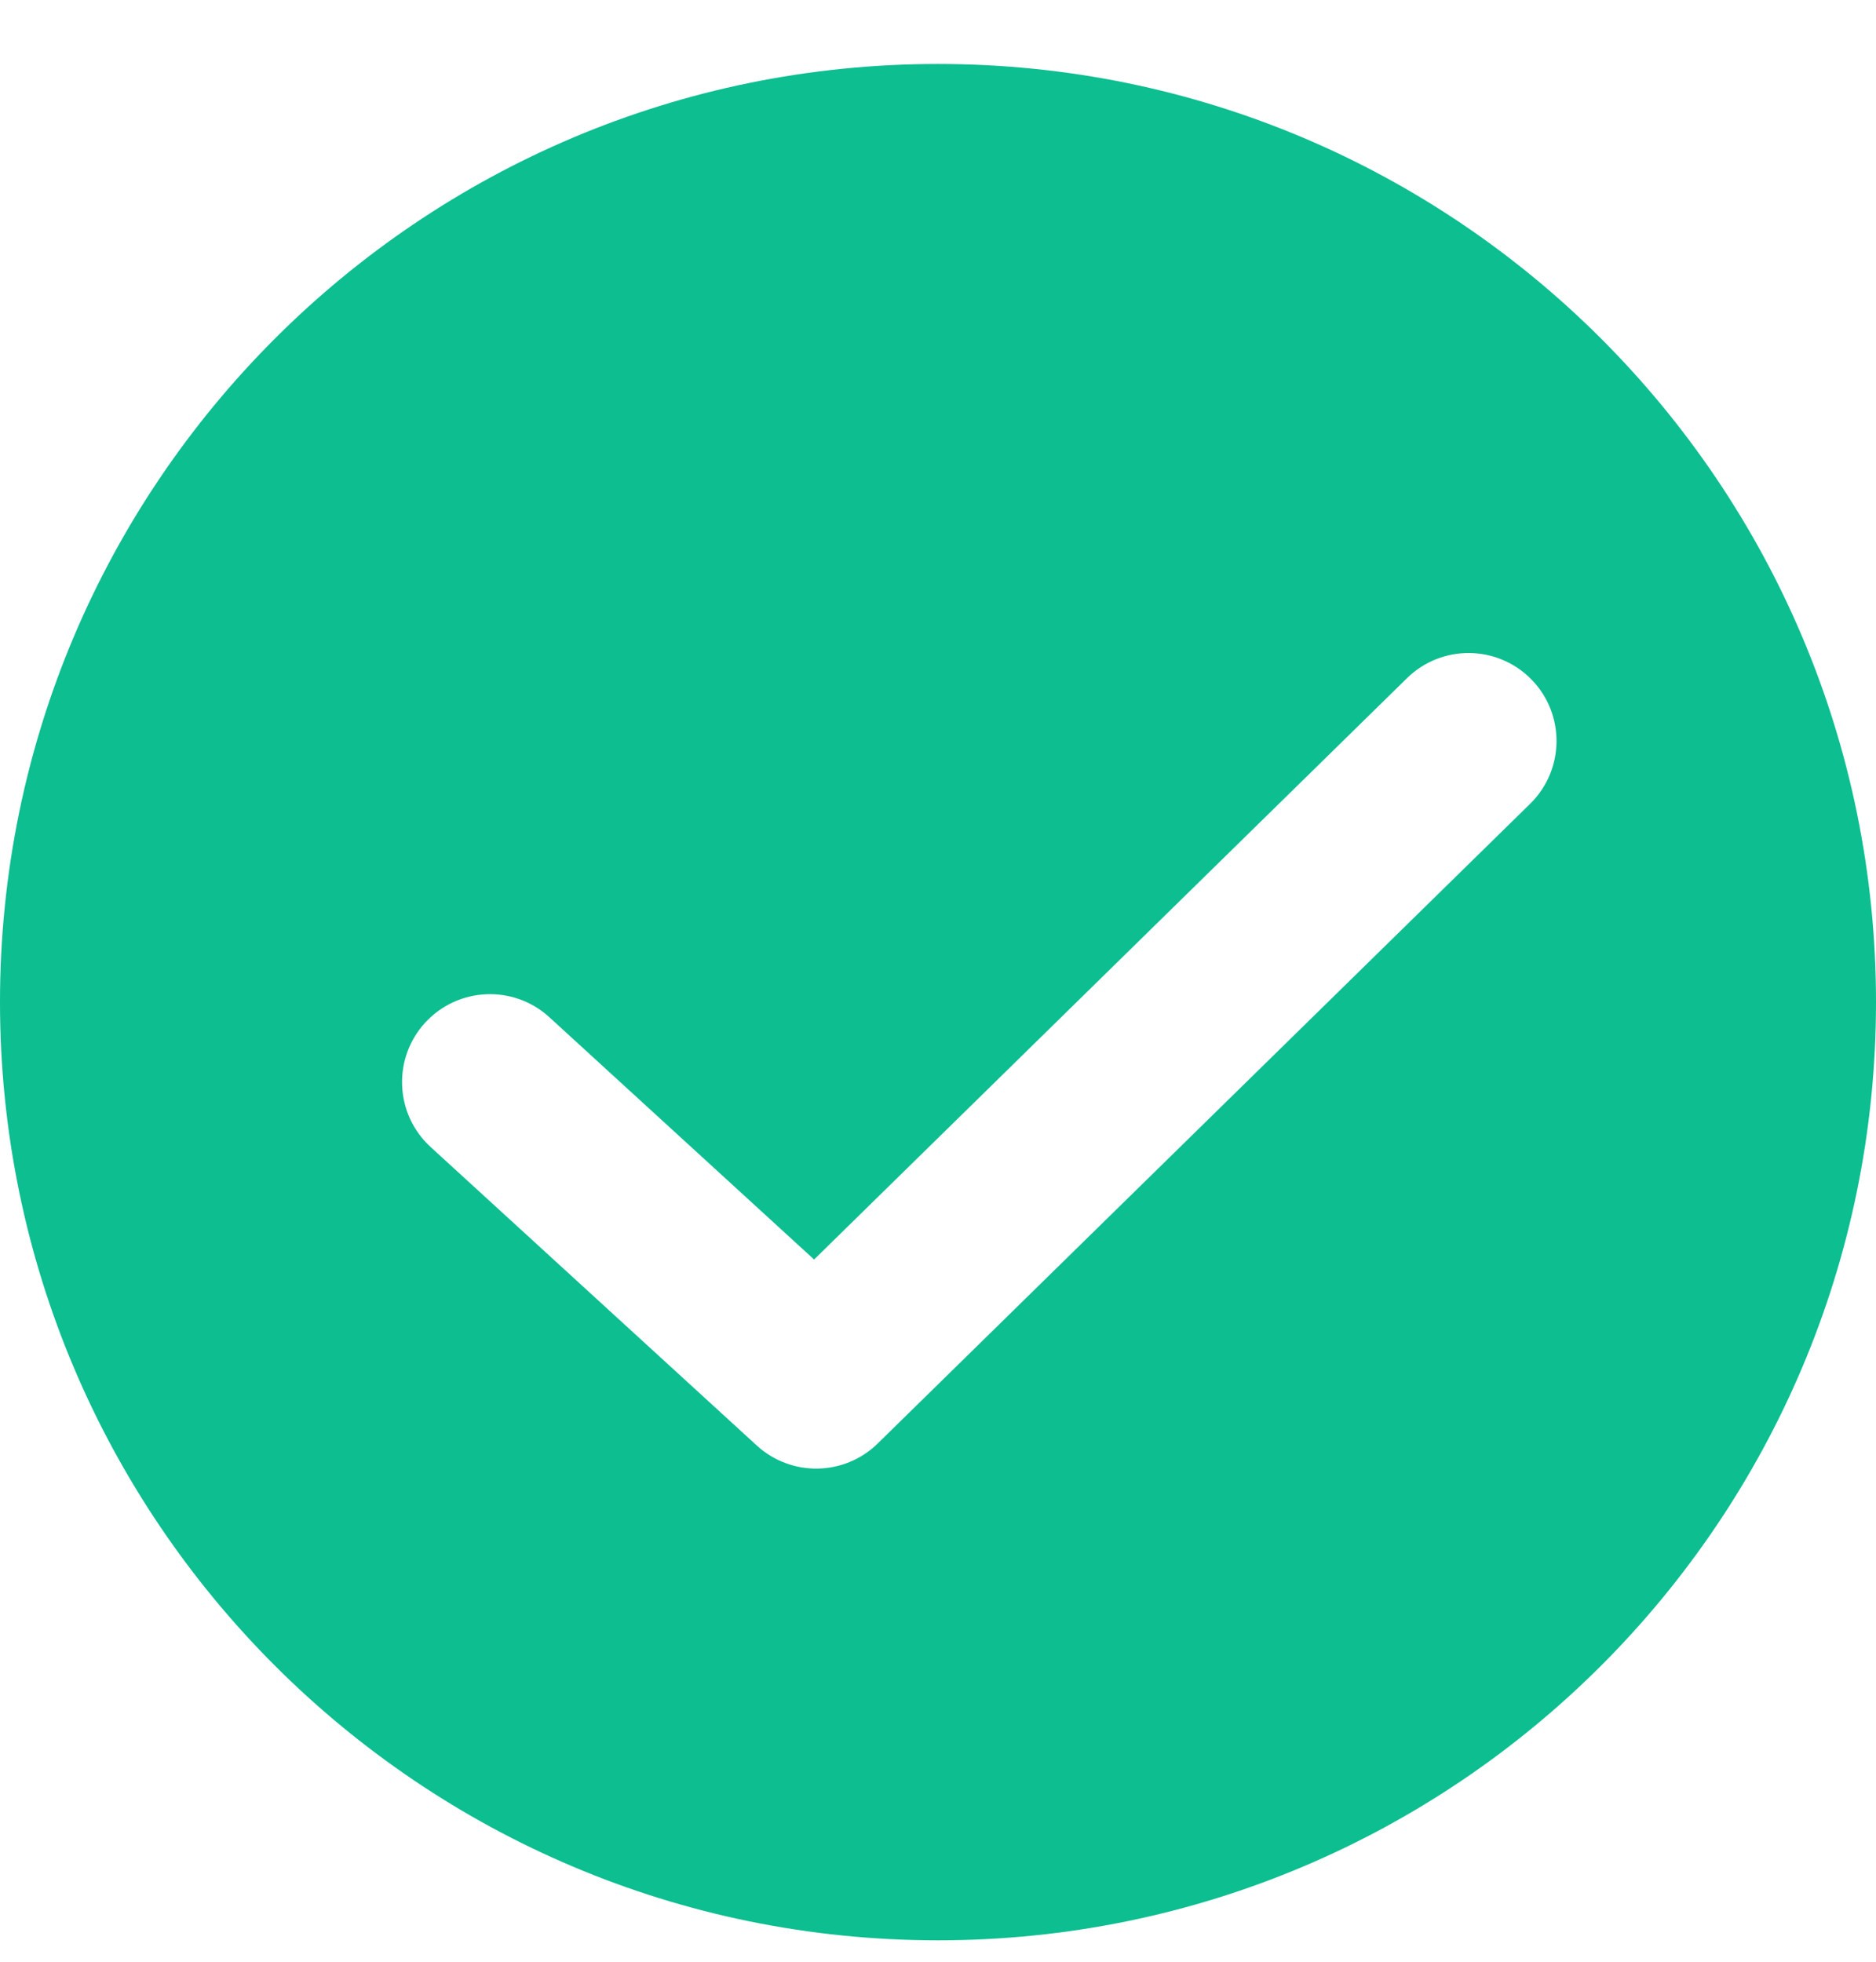 <?xml version="1.0" encoding="UTF-8"?> <svg xmlns="http://www.w3.org/2000/svg" width="22" height="23" viewBox="0 0 22 23" fill="none"> <path fill-rule="evenodd" clip-rule="evenodd" d="M11 22.749C17.075 22.749 22 17.824 22 11.749C22 5.675 17.075 0.75 11 0.75C4.925 0.75 0 5.675 0 11.749C0 17.824 4.925 22.749 11 22.749ZM17.944 9.424C18.351 9.025 18.357 8.372 17.959 7.966C17.56 7.559 16.907 7.552 16.5 7.951L9.547 14.767L6.442 11.926C6.022 11.542 5.37 11.571 4.985 11.991C4.601 12.411 4.63 13.064 5.05 13.448L8.875 16.948C9.28 17.318 9.902 17.307 10.293 16.924L17.944 9.424Z" fill="#0CBE90"></path> </svg> 